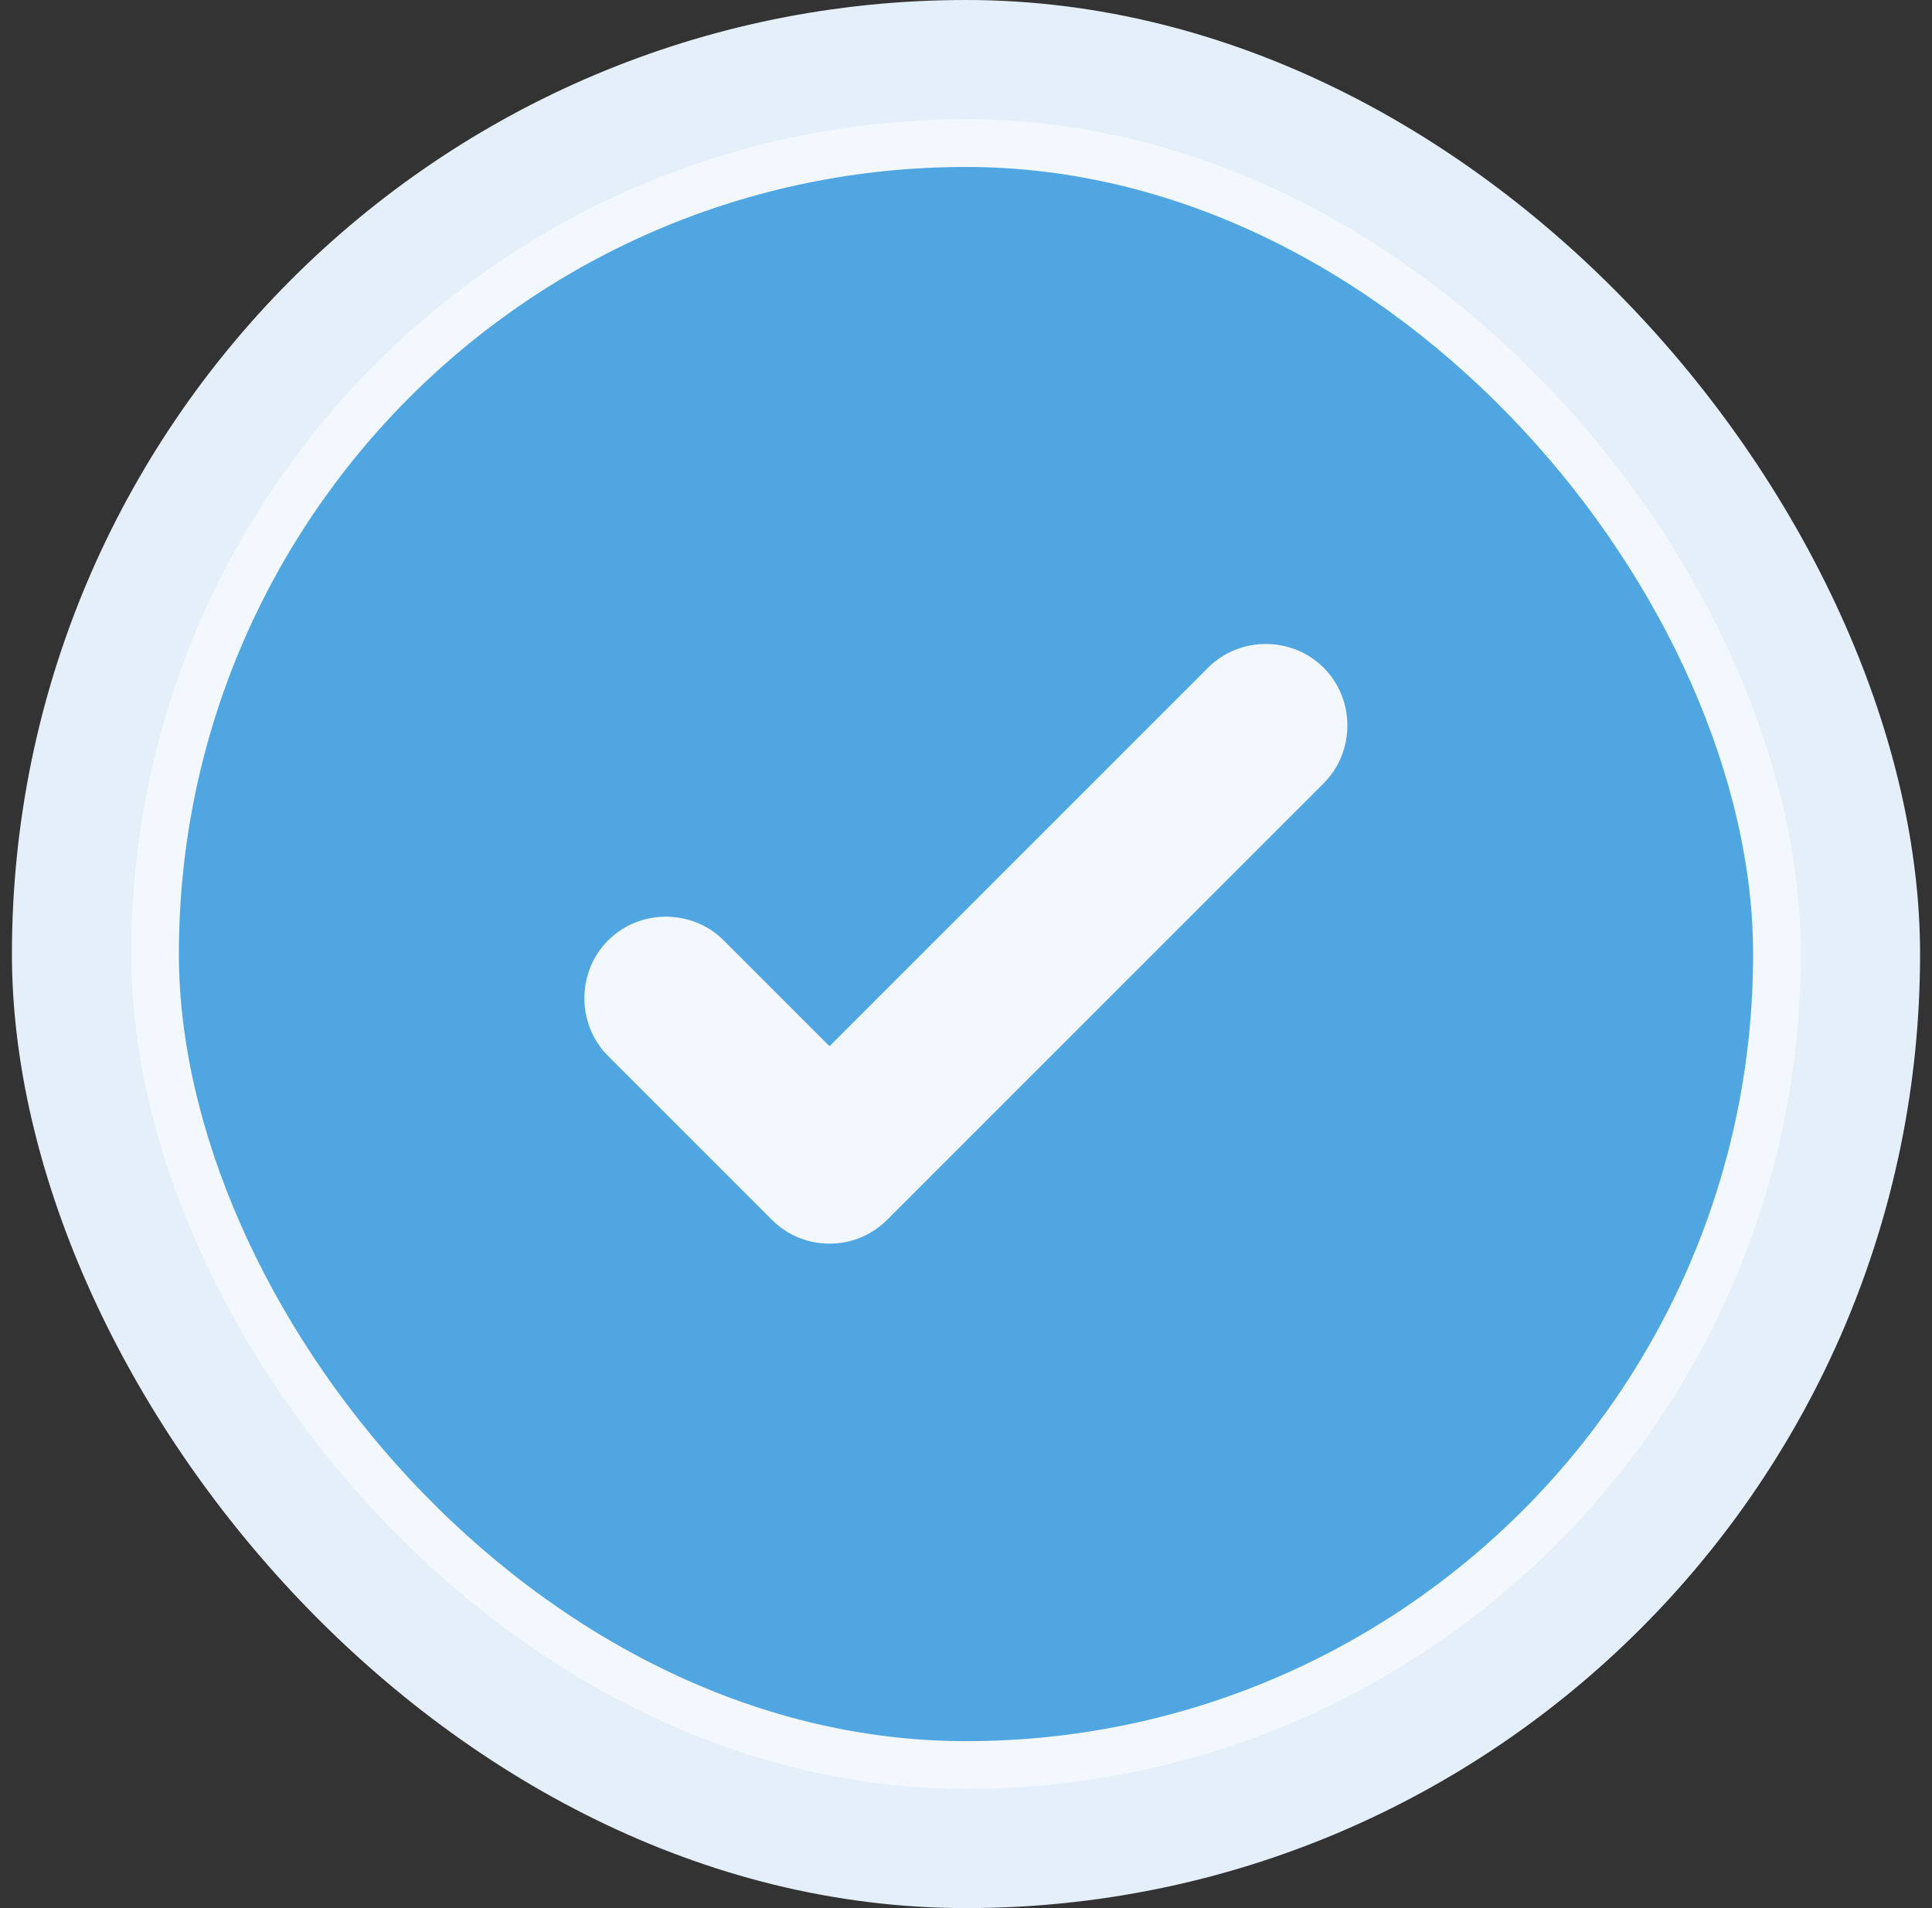 <svg width="81" height="80" viewBox="0 0 81 80" fill="none" xmlns="http://www.w3.org/2000/svg">
<rect x="0" y="0" width="81" height="80" fill="#333333" stroke="none"/>
<rect x="0.5" width="80" height="80" rx="40" fill="#E4EFFA"/>
<rect x="6.5" y="6" width="68" height="68" rx="34" fill="#4FA6E1" stroke="#F2F8FD" stroke-width="2"/>
<path d="M34.778 52.141C33.909 52.141 33.04 51.821 32.354 51.135L25.495 44.275C24.168 42.949 24.168 40.754 25.495 39.428C26.821 38.101 29.016 38.101 30.342 39.428L34.778 43.863L50.647 27.995C51.973 26.668 54.168 26.668 55.494 27.995C56.821 29.321 56.821 31.516 55.494 32.842L37.202 51.135C36.516 51.821 35.647 52.141 34.778 52.141Z" fill="#F2F8FD"/>
</svg>

